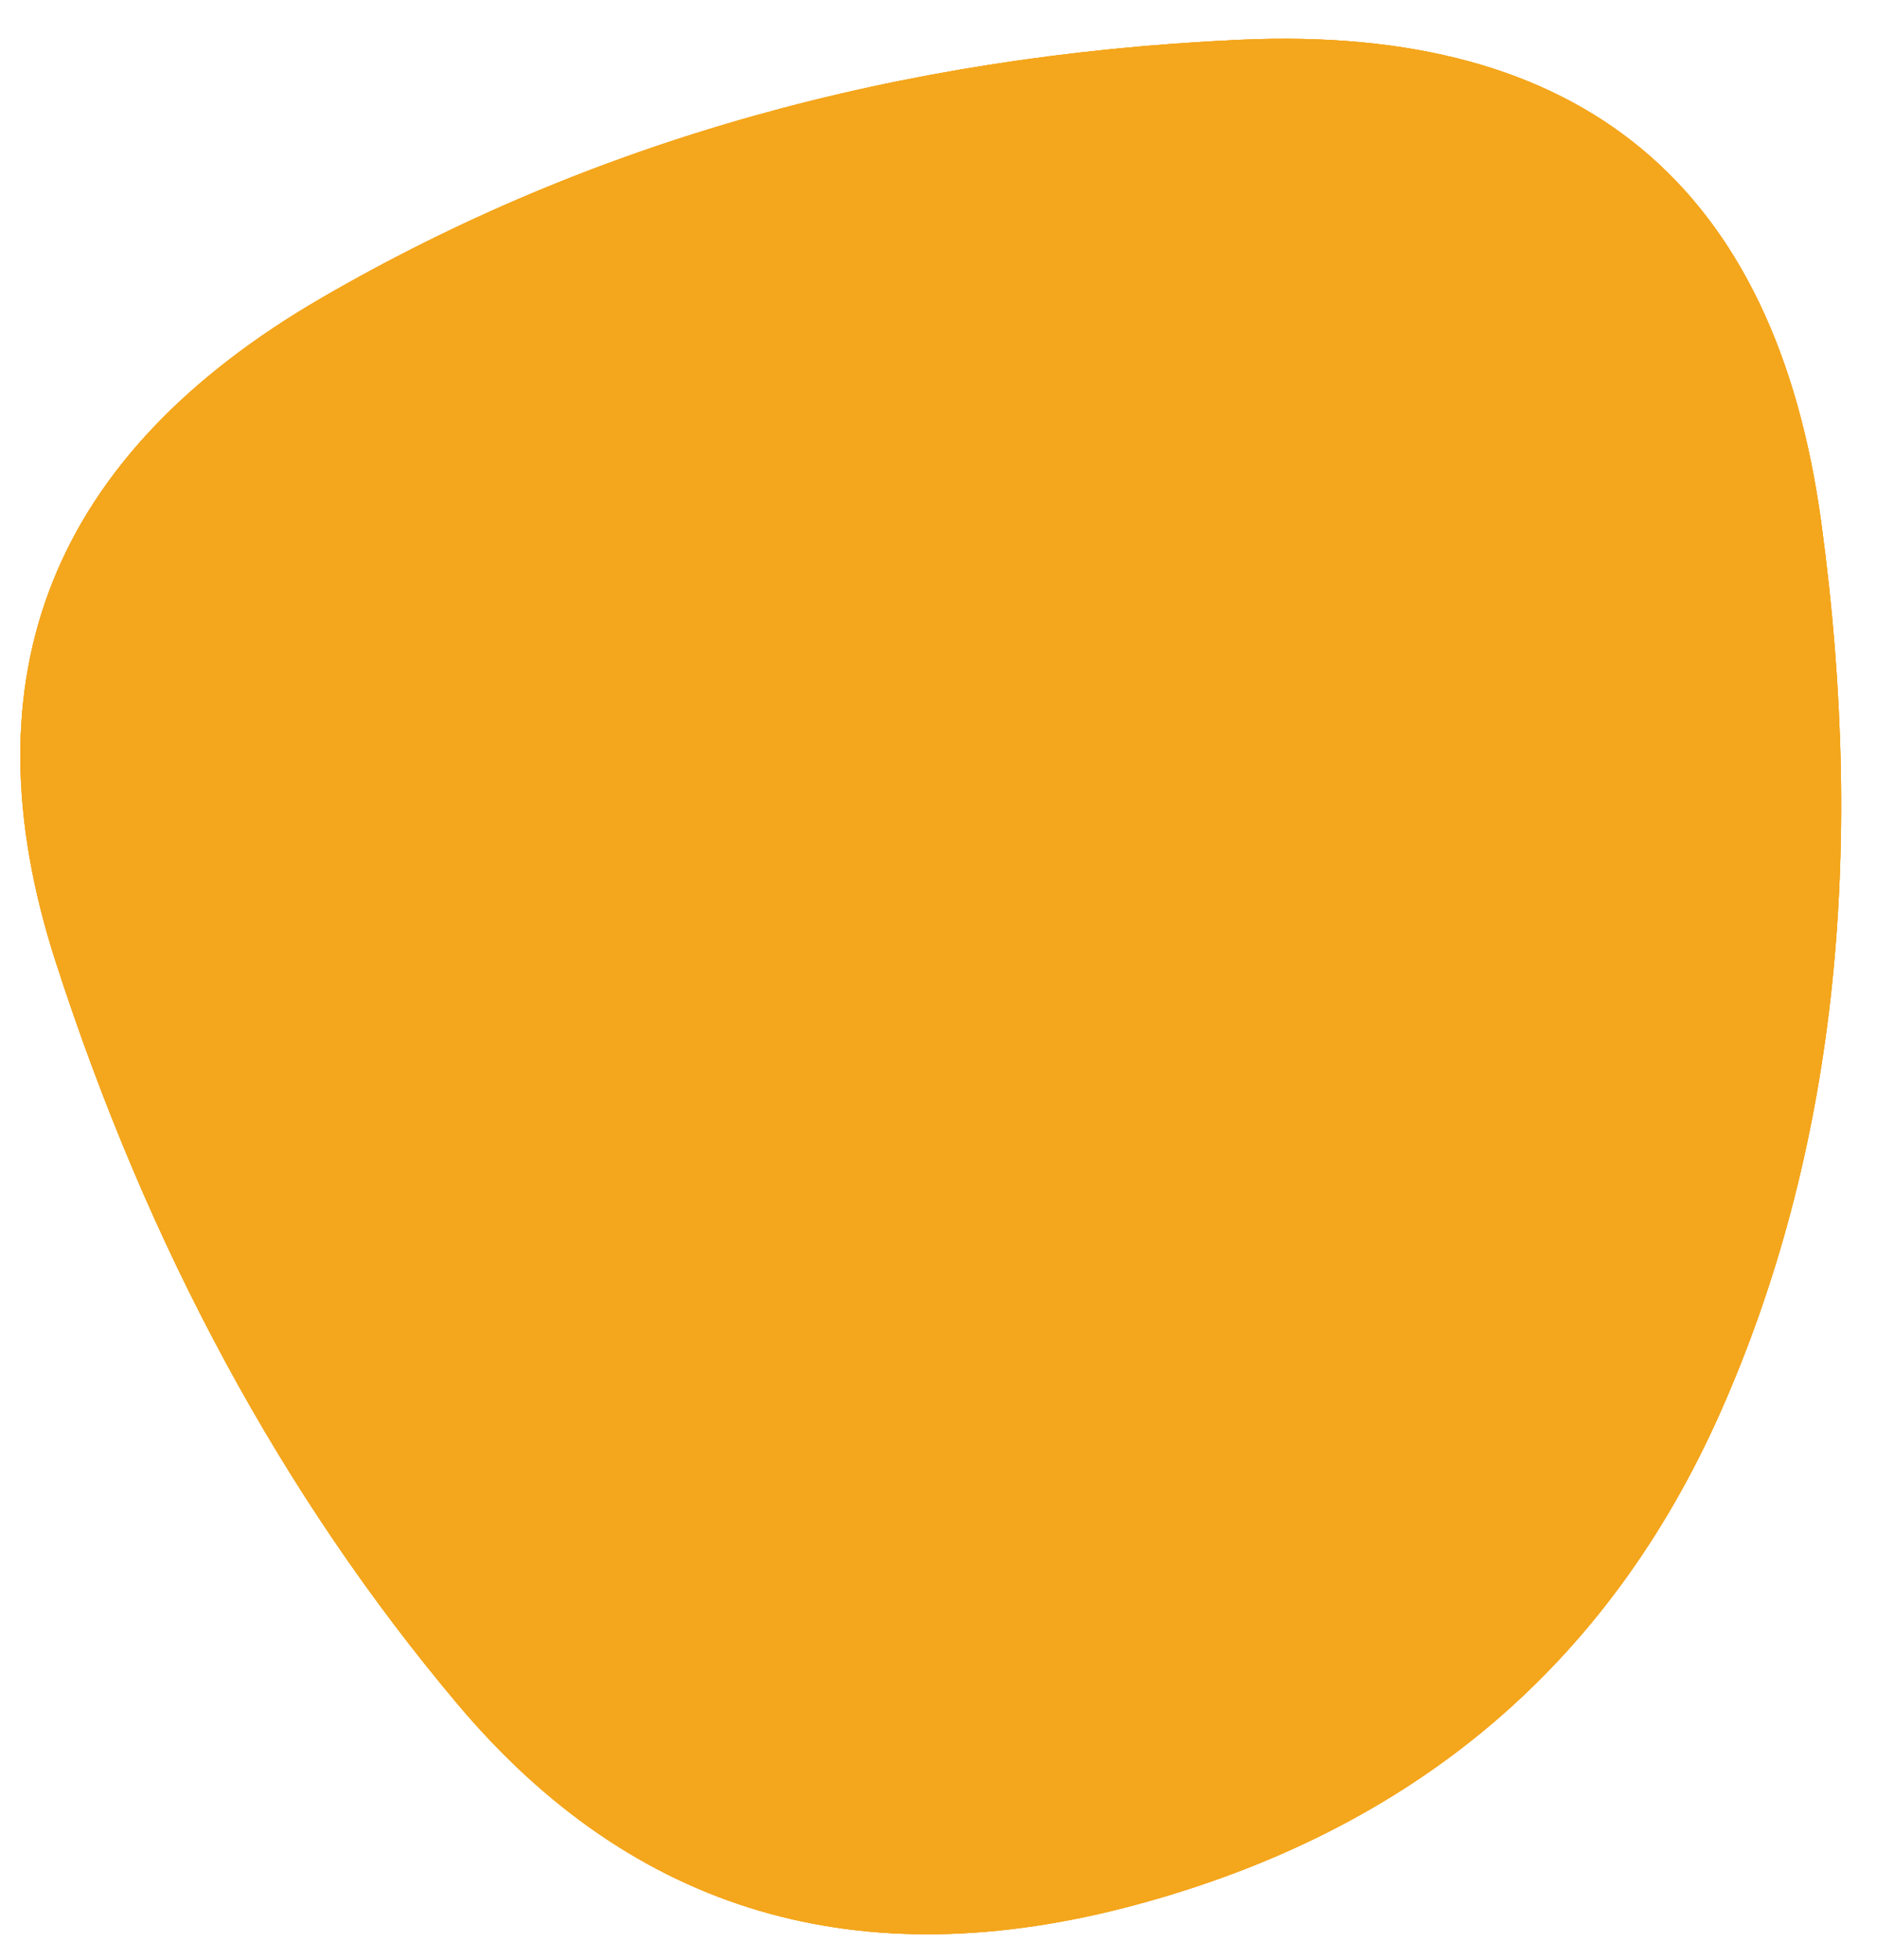 <?xml version="1.0" encoding="utf-8"?>
<!-- Generator: Adobe Illustrator 27.8.1, SVG Export Plug-In . SVG Version: 6.00 Build 0)  -->
<svg version="1.1" id="Layer_1" xmlns="http://www.w3.org/2000/svg" xmlns:xlink="http://www.w3.org/1999/xlink" x="0px" y="0px"
	 viewBox="0 0 684.1 714.2" enable-background="new 0 0 684.1 714.2" xml:space="preserve">
<g>
	<g>
		<g>
			<path id="SVGID_1_" fill="#F4A61C" d="M627.3,514c-41,92.7-112,152.7-213,180s-183.5,3-247.5-73S54,454.8,20.3,350.5
				s-1.3-185,97-242s209.8-88.3,334.5-94s195.3,53,212,176S668.3,421.3,627.3,514z"/>
		</g>
		<g>
			<defs>
				<path id="SVGID_00000014607638160447685310000005736341675471544218_" d="M627.3,514c-41,92.7-112,152.7-213,180
					s-183.5,3-247.5-73S54,454.8,20.3,350.5s-1.3-185,97-242s209.8-88.3,334.5-94s195.3,53,212,176S668.3,421.3,627.3,514z"/>
			</defs>
			<use xlink:href="#SVGID_00000014607638160447685310000005736341675471544218_"  overflow="visible" fill="#F4A61C"/>
			<clipPath id="SVGID_00000098928732638508376070000007330587065789646256_">
				<use xlink:href="#SVGID_00000014607638160447685310000005736341675471544218_"  overflow="visible"/>
			</clipPath>
			<g clip-path="url(#SVGID_00000098928732638508376070000007330587065789646256_)">
				<path fill="#F4A61C" d="M627.3,514c-41,92.7-112,152.7-213,180s-183.5,3-247.5-73S54,454.8,20.3,350.5s-1.3-185,97-242
					s209.8-88.3,334.5-94s195.3,53,212,176S668.3,421.3,627.3,514z"/>
			</g>
		</g>
	</g>
</g>
</svg>
